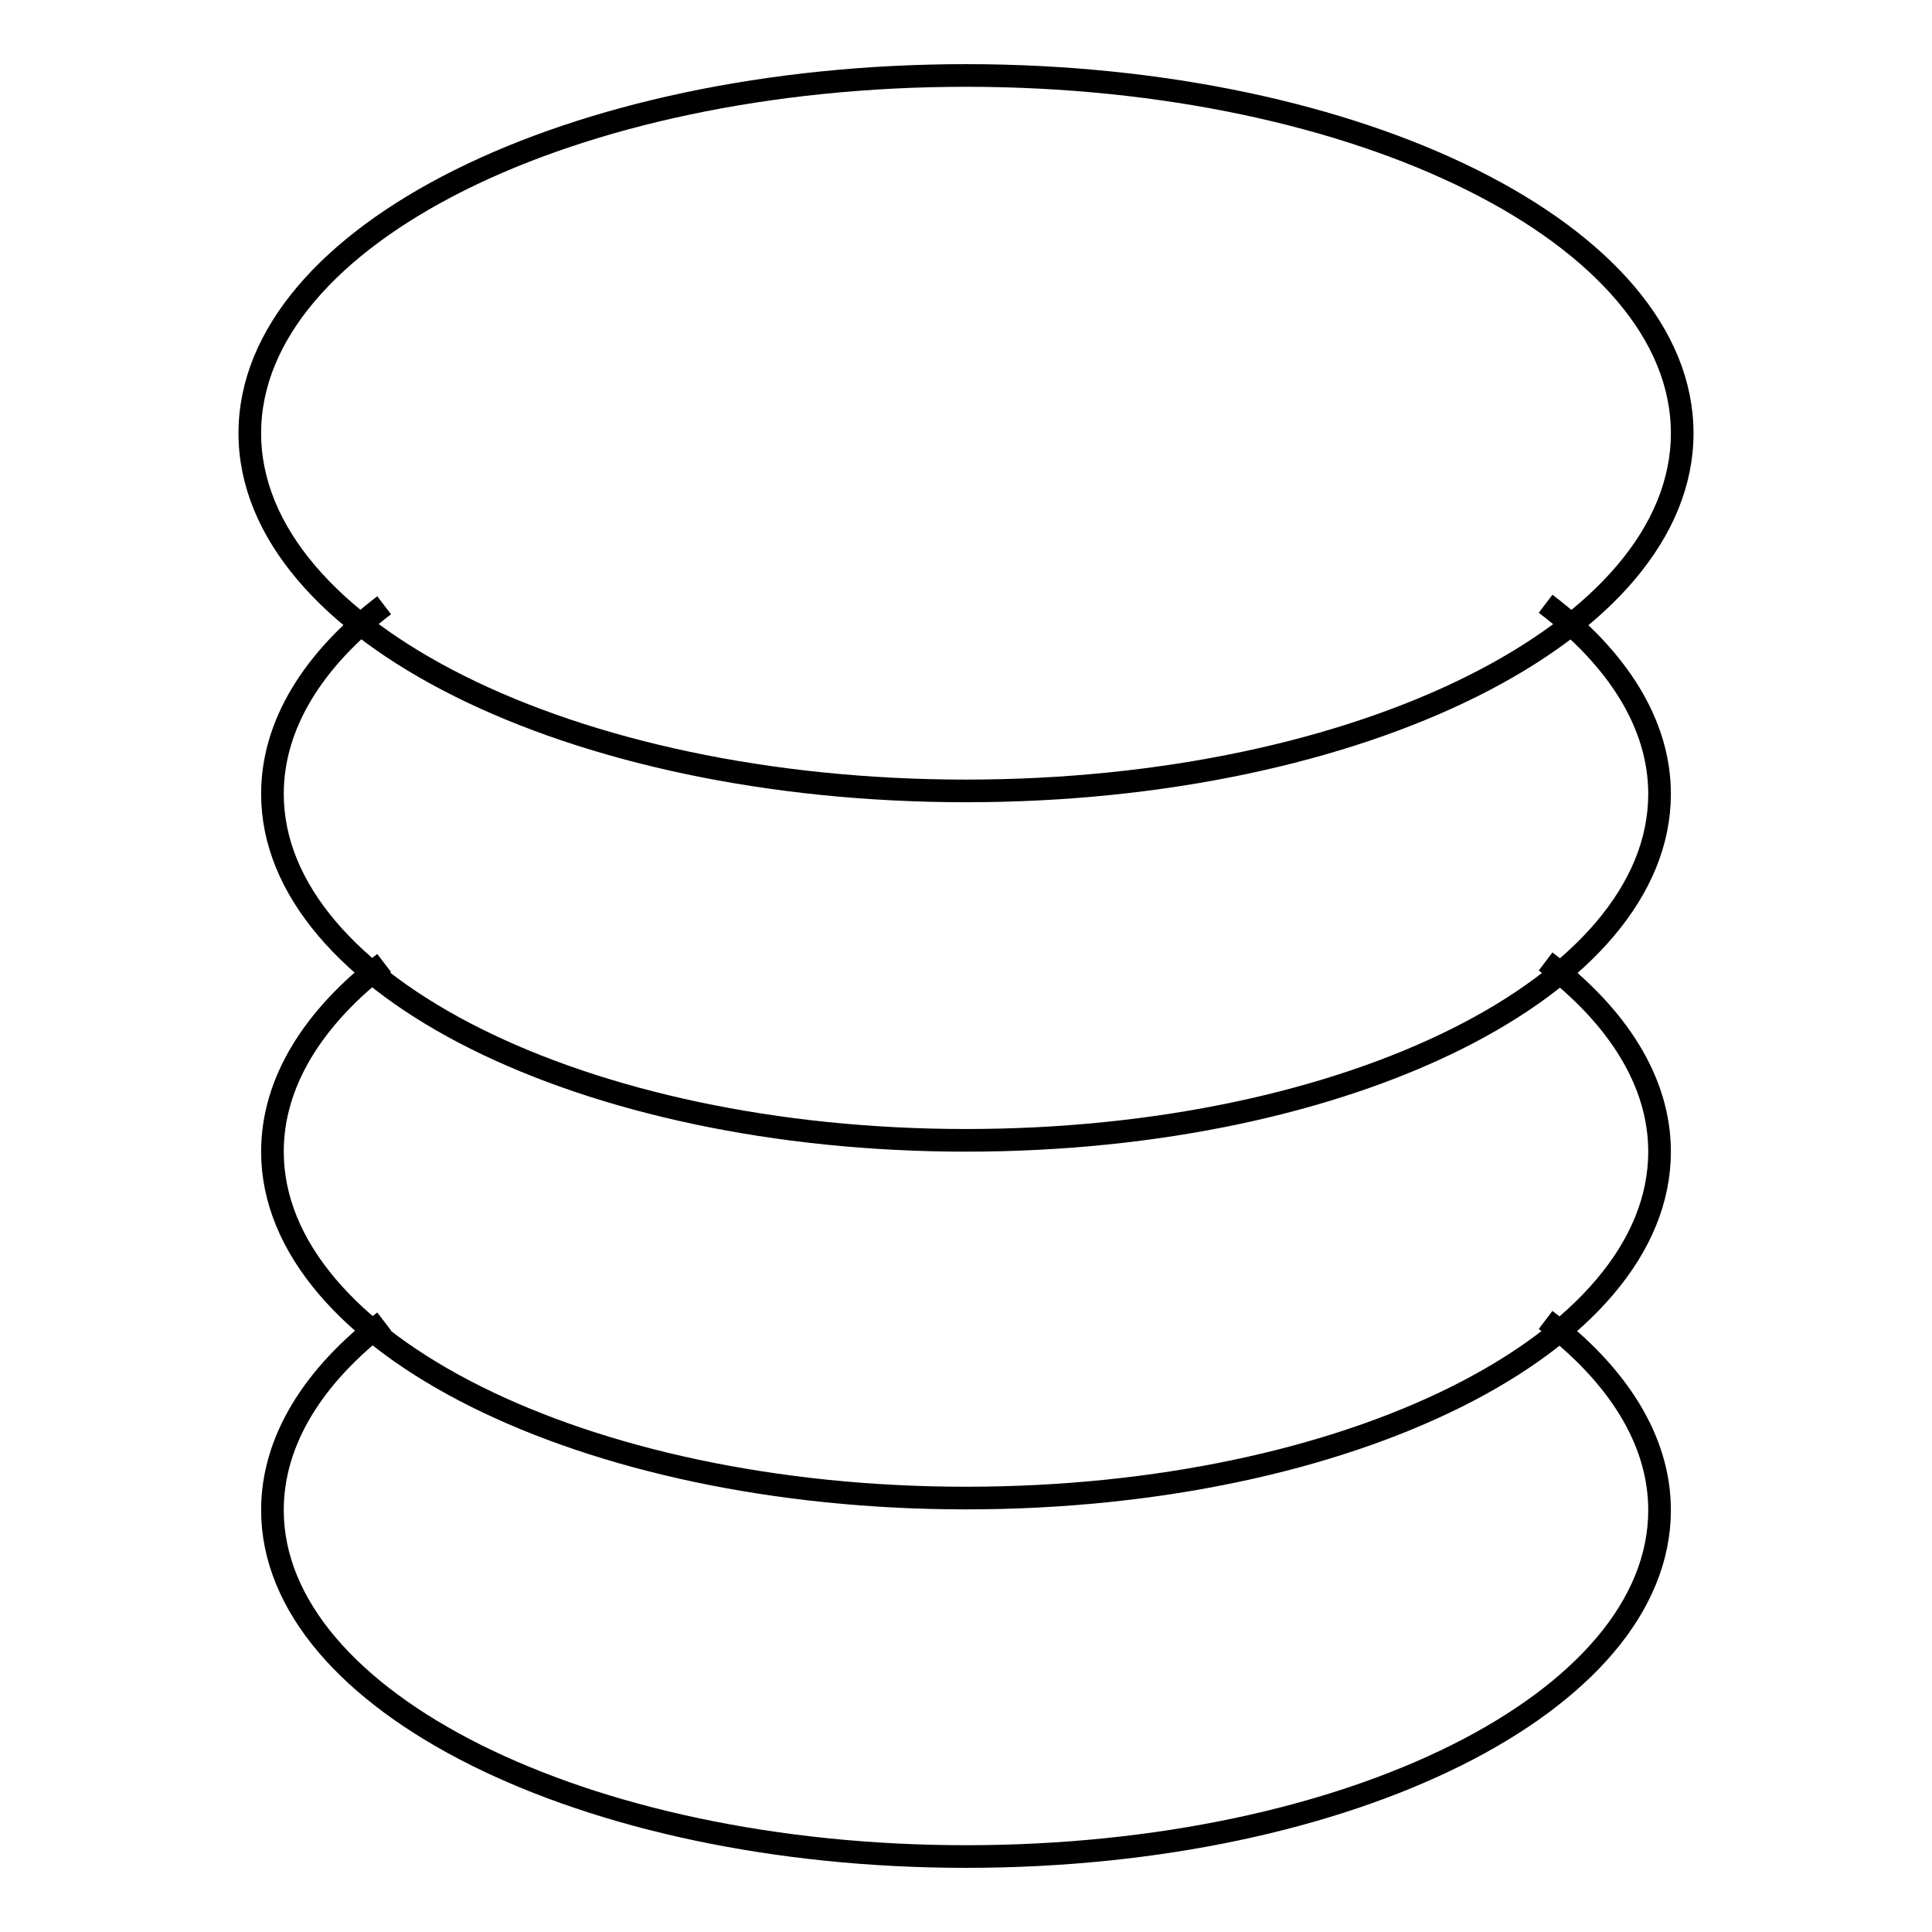 <?xml version="1.0" encoding="utf-8"?>
<!-- Svg Vector Icons : http://www.onlinewebfonts.com/icon -->
<!DOCTYPE svg PUBLIC "-//W3C//DTD SVG 1.1//EN" "http://www.w3.org/Graphics/SVG/1.1/DTD/svg11.dtd">
<svg version="1.1" xmlns="http://www.w3.org/2000/svg" xmlns:xlink="http://www.w3.org/1999/xlink" x="0px" y="0px" viewBox="0 0 256 256" enable-background="new 0 0 256 256" xml:space="preserve">
<g><g><path stroke-width="3" fill-opacity="0" stroke="#000000"  d="M204.8,127.4c9.5,7.2,15.1,15.9,15.1,25.2c0,25.4-41.1,45.9-91.9,45.9c-50.7,0-91.9-20.6-91.9-45.9c0-9.2,5.4-17.8,14.8-25"/><path stroke-width="3" fill-opacity="0" stroke="#000000"  d="M204.8,80c9.5,7.2,15.1,15.9,15.1,25.2c0,25.4-41.1,45.9-91.9,45.9c-50.7,0-91.9-20.6-91.9-45.9c0-9.2,5.4-17.8,14.8-25"/><path stroke-width="3" fill-opacity="0" stroke="#000000"  d="M204.8,174.9c9.5,7.2,15.1,15.9,15.1,25.2c0,25.4-41.1,45.9-91.9,45.9c-50.7,0-91.9-20.6-91.9-45.9c0-9.2,5.4-17.8,14.8-25"/><path stroke-width="3" fill-opacity="0" stroke="#000000"  d="M222.9,57.4c0,26.2-42.5,47.4-94.9,47.4c-52.4,0-94.9-21.2-94.9-47.4C33.1,31.2,75.6,10,128,10C180.4,10,222.9,31.2,222.9,57.4"/></g></g>
</svg>